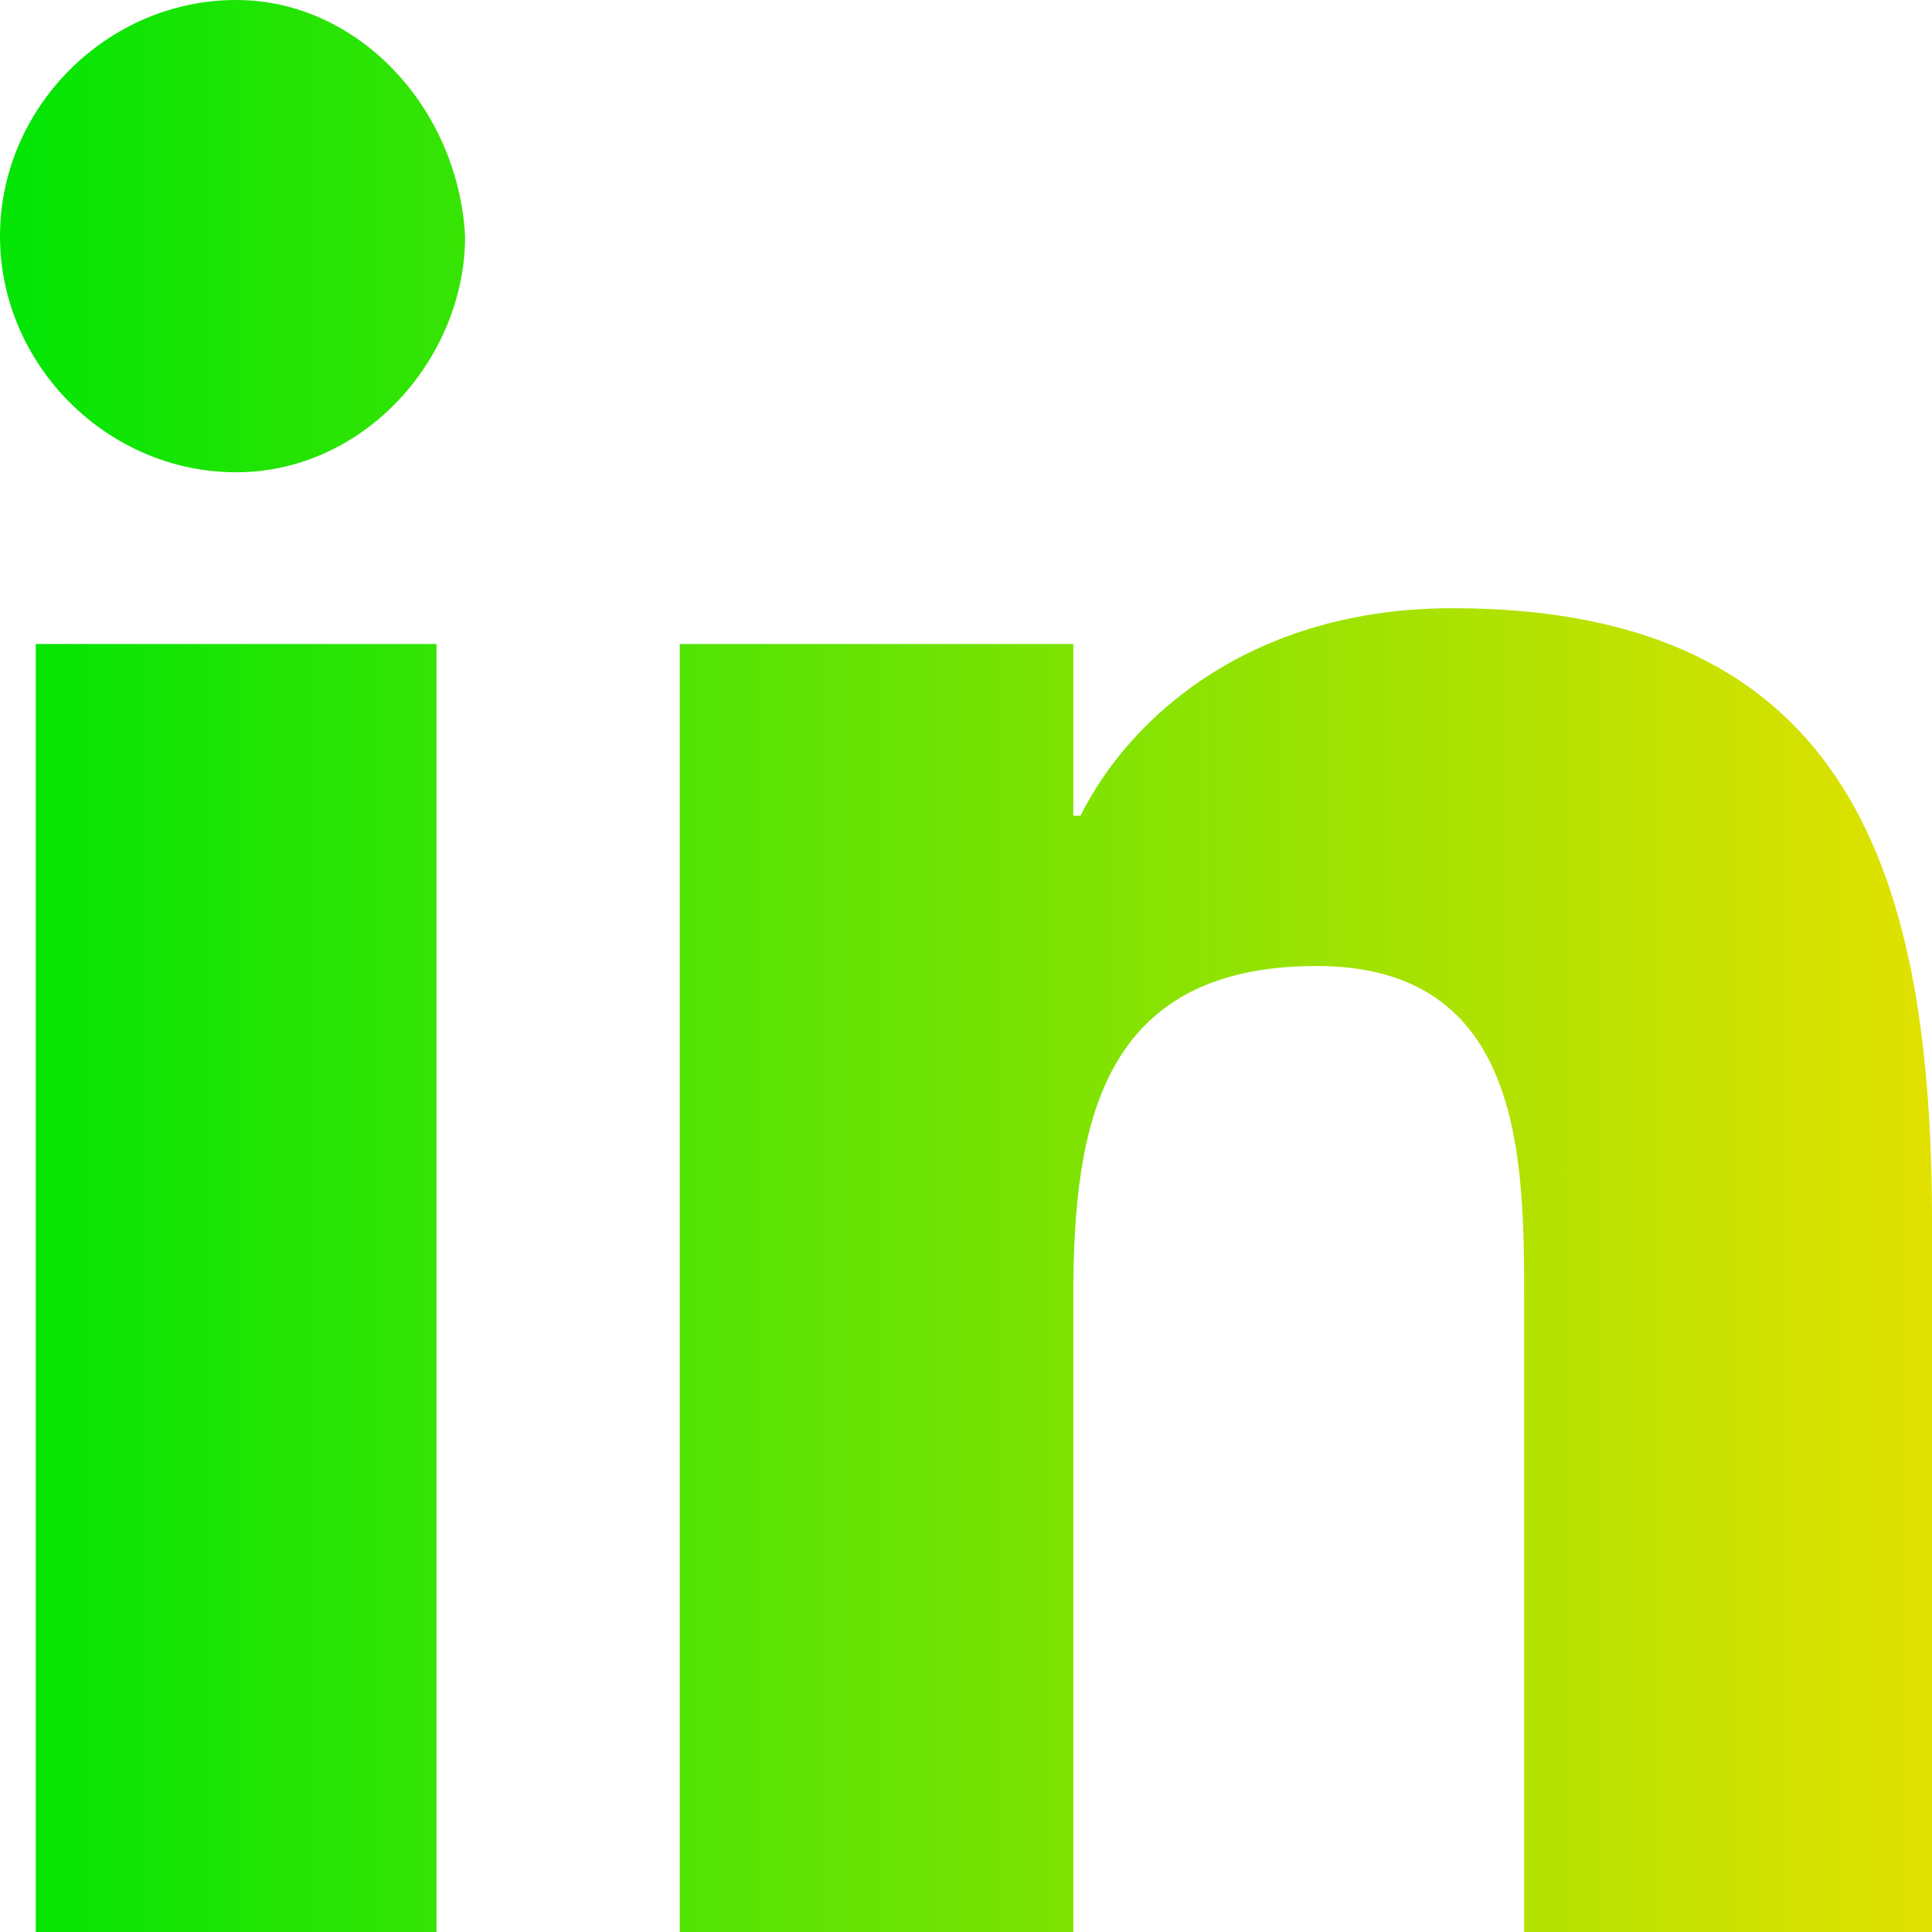 <!-- Generator: Adobe Illustrator 24.0.3, SVG Export Plug-In  -->
<svg version="1.1" xmlns="http://www.w3.org/2000/svg" xmlns:xlink="http://www.w3.org/1999/xlink" x="0px" y="0px" width="27px"
	 height="27px" viewBox="0 0 27 27" style="enable-background:new 0 0 27 27;" xml:space="preserve">
<style type="text/css">
	.st0{fill:url(#SVGID_1_);}
	.st1{fill:url(#SVGID_2_);}
	.st2{fill:url(#SVGID_3_);}
	.st3{fill:url(#SVGID_4_);}
	.st4{fill:url(#SVGID_5_);}
	.st5{fill:url(#SVGID_6_);}
</style>
<defs>
</defs>
<g>
	
		<linearGradient id="SVGID_1_" gradientUnits="userSpaceOnUse" x1="0.447" y1="10" x2="26.778" y2="10" gradientTransform="matrix(1 0 0 -1 0 28)">
		<stop  offset="0" style="stop-color:#05E505"/>
		<stop  offset="1" style="stop-color:#E0E100"/>
	</linearGradient>
	<rect x="0.5" y="9" class="st0" width="5.6" height="18"/>
	
		<linearGradient id="SVGID_2_" gradientUnits="userSpaceOnUse" x1="0.447" y1="24.7" x2="26.778" y2="24.7" gradientTransform="matrix(1 0 0 -1 0 28)">
		<stop  offset="0" style="stop-color:#05E505"/>
		<stop  offset="1" style="stop-color:#E0E100"/>
	</linearGradient>
	<path class="st1" d="M3.3,0C1.5,0,0,1.5,0,3.3s1.5,3.3,3.3,3.3S6.5,5,6.5,3.3C6.4,1.5,5,0,3.3,0z"/>
	
		<linearGradient id="SVGID_3_" gradientUnits="userSpaceOnUse" x1="0.447" y1="10.25" x2="26.778" y2="10.25" gradientTransform="matrix(1 0 0 -1 0 28)">
		<stop  offset="0" style="stop-color:#05E505"/>
		<stop  offset="1" style="stop-color:#E0E100"/>
	</linearGradient>
	<path class="st2" d="M20.3,8.5c-2.8,0-4.5,1.5-5.2,2.9H15V9H9.5v18H15v-8.9c0-2.4,0.4-4.6,3.4-4.6c2.9,0,2.9,2.7,2.9,4.7V27H27
		v-9.9C27,12.3,25.9,8.5,20.3,8.5z"/>
</g>
</svg>
